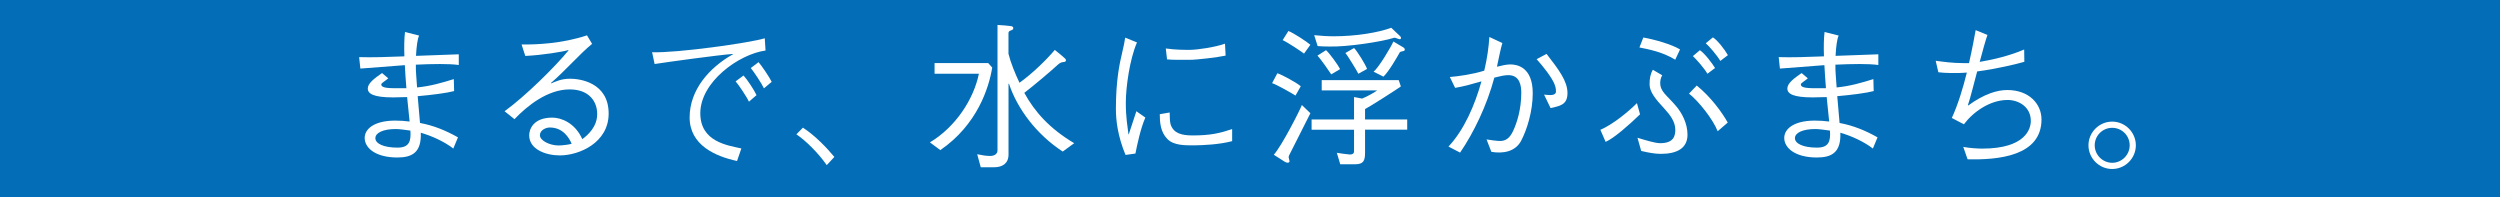 <?xml version="1.0" encoding="UTF-8"?>
<svg id="_レイヤー_2" data-name="レイヤー 2" xmlns="http://www.w3.org/2000/svg" viewBox="0 0 613.2 48.41">
  <defs>
    <style>
      .cls-1 {
        fill: #fff;
      }

      .cls-2 {
        fill: #036eb7;
      }
    </style>
  </defs>
  <g id="_レイヤー_1-2" data-name="レイヤー 1">
    <g>
      <rect class="cls-2" x="0" width="613.2" height="48.41"/>
      <g>
        <path class="cls-1" d="M111.38,22.34c-1.71.46-5.4.95-8.93,1.25l.57,6.57c3.46.65,6.42,1.9,9.31,3.53l-1.14,2.74c-2.28-1.75-5.28-3.08-7.98-3.88.19,4.79-2.05,6.08-5.74,6.08-5.43,0-8.02-2.39-8.02-4.79,0-2.13,2.17-4.22,7.41-4.26,1.25,0,2.51.08,3.61.23l-.61-6c-1.18.04-2.43.08-3.42.08-4.75,0-6.23-.87-6.23-2.17s1.63-2.51,3.5-3.8l1.52,1.29c-.53.53-1.71,1.14-1.71,1.48,0,.99,1.94.95,4.79.95h1.37c-.15-1.94-.3-3.84-.38-5.66l-10.91.84-.3-2.81c3.19.11,7.3-.04,11.1-.19-.08-2.36-.04-4.45.15-5.97l3.46.87c-.38.76-.65,2.7-.76,4.98l10.49-.38v2.62c-2.36-.34-6.42-.27-10.53-.08-.04,1.71.15,3.08.3,5.59,3.38-.34,6.08-1.14,9.01-2.05l.08,2.93ZM97.51,36.21c2.89,0,3.34-1.6,3.15-4.18-1.37-.19-2.7-.38-3.61-.38-3.04,0-4.98.91-4.98,2.24s2.01,2.32,5.43,2.32Z"/>
        <path class="cls-1" d="M127.94,10.91c3.38.04,9.73-.15,16.04-2.24l1.25,2.09c-2.96,2.39-6.61,6.61-10.11,9.61l.08.08c1.22-.49,2.47-1.14,4.67-1.14s9.42.84,9.42,8.55c0,7.14-7.22,10.26-11.97,10.26-3.46,0-7.52-1.48-7.52-4.94,0-1.48,1.03-4.33,5.66-4.33,2.13,0,5.55,1.22,7.37,5.28,1.44-1.06,3.65-3.08,3.65-6.16s-1.98-6.04-6.76-6.04c-5.4,0-10.37,3.99-13.53,7.3l-2.43-1.94c5.17-3.76,12.43-10.94,15.69-14.93l-.08-.08c-1.06.38-6.38,1.25-10.53,1.44l-.91-2.81ZM134.86,31.27c-.87,0-2.43.57-2.43,1.9s2.43,2.51,4.56,2.51c.84,0,2.55-.19,3.23-.42-.61-1.44-2.13-3.99-5.36-3.99Z"/>
        <path class="cls-1" d="M159.95,12.81c6.04.23,23.94-2.28,27.63-3.42l.19,3c-6.57.91-16,7.71-16,15.39,0,6.99,6.65,7.87,10.07,8.63l-1.06,3.08c-5.28-1.14-11.63-3.88-11.63-10.68s4.86-12.27,10.64-15.5l-.08-.08c-3.8.3-15.73,1.94-19.15,2.47l-.61-2.89ZM182.37,18.51c1.06,1.18,2.62,3.61,3.19,4.83l-1.86,1.6c-.53-1.18-2.58-4.22-3.27-4.98l1.94-1.44ZM186.05,15.24c.84.95,2.62,3.61,3.23,4.83l-1.9,1.6c-.53-1.18-2.55-4.18-3.23-4.98l1.9-1.44Z"/>
        <path class="cls-1" d="M196.94,31.31c3.19,2.09,5.93,5.05,7.71,7.18l-1.86,2.01c-2.24-3.15-5.09-5.93-7.45-7.56l1.6-1.63Z"/>
        <path class="cls-1" d="M243.37,16.57c-.8,4.94-3.65,14.02-12.73,20.25l-2.55-1.9c6.35-3.8,10.75-10.64,12.01-16.83h-10.87v-2.62h13.15l.99,1.1ZM247.36,13.19c.53,2.17,1.63,4.86,2.7,7.11,3.15-2.24,6.69-5.7,8.66-8.06,1.6,1.25,1.94,1.63,2.32,1.94.34.3.57.53.34.84-.3.38-.87-.08-1.86.8-1.67,1.56-6.27,5.43-8.28,6.95,2.55,4.67,6.27,8.82,12.24,12.35l-2.81,2.05c-6.27-4.07-11.1-10.34-13.19-16.64h-.11v17.37c0,2.24-1.56,3.12-3.5,3.12h-3.31l-.87-3.19c1.29.27,2.2.42,3.19.42s1.79-.46,1.79-1.37V6.12c1.52.08,2.51.19,3.15.27.49.04.72.19.72.53,0,.68-1.18.38-1.18,1.18v5.09Z"/>
        <path class="cls-1" d="M278.88,10.41c-1.82,4.18-2.74,11.1-2.74,14.78s.42,5.78.65,7.75h.08l1.86-5.66,2.2,1.56c-1.18,2.7-2.01,6.69-2.43,8.82l-2.43.34c-1.9-4.6-2.36-8.4-2.36-11.29,0-6.92.87-11.02,1.56-13.91.34-1.33.61-2.81.72-3.57l2.89,1.18ZM286.9,27.59c.04,1.06,0,2.17.23,2.93.72,2.17,2.66,2.7,5.4,2.7,4.45,0,6.73-.57,9.69-1.56v2.96c-3.23.84-6.92.99-9.2,1.03-2.28,0-5.17.08-6.73-1.6-1.67-1.71-1.82-4.14-1.82-6.04l2.43-.42ZM285.95,11.89c2.32.34,4.56.34,5.89.34,1.86,0,6.35-.68,8.63-1.52l.15,2.93c-2.01.42-6.95,1.03-8.82,1.03s-4.29.04-5.55-.11l-.3-2.66Z"/>
        <path class="cls-1" d="M313.31,17.97c1.14.34,4.86,2.39,5.74,3.19l-1.29,2.28c-.57-.38-4.67-2.74-5.74-3.04l1.29-2.43ZM321.41,27.78c-.76,1.52-4.64,9.23-5.24,10.37-.3.65.34,1.29.04,1.63-.34.3-.87.04-1.22-.19l-2.55-1.63c2.01-2.28,6.38-10.87,6.88-12.2l2.09,2.01ZM316.01,7.6c1.25.46,4.64,2.7,5.4,3.38l-1.56,2.17c-.65-.53-4.1-2.81-5.24-3.31l1.41-2.24ZM343.6,21.2c-.61.49-7.64,4.98-8.78,5.55v2.55h10.34v2.51h-10.34v5.59c0,2.05-.38,2.89-2.47,2.89h-3.61l-.84-2.81c.61.11,2.81.42,3.23.42.61,0,.99-.23.99-.8v-5.28h-10.41v-2.51h10.41v-5.51l1.98.38c1.25-.49,3.31-1.67,3.69-2.01h-13.6v-2.51h18.89l.53,1.56ZM322.36,8.63c1.56.15,3.15.27,4.71.27,5.59,0,11.02-.91,14.17-2.09l2.17,2.05c.23.19.34.61.08.72-.34.19-1.18-.46-1.6-.3-2.74.91-11.51,2.28-16,2.13-.99,0-1.86-.04-2.7-.11l-.84-2.66ZM325.24,12.31c.84.68,3.04,3.76,3.46,4.64l-2.17,1.29c-.42-.68-2.7-3.91-3.38-4.6l2.09-1.33ZM332.12,11.78c.76.72,2.85,4.1,3.19,5.13l-2.13,1.18c-.23-.53-2.66-4.52-3.19-5.09l2.13-1.22ZM336.91,17.59c1.29-1.03,4.33-6.16,4.86-7.41l2.43,1.44c.34.19.46.53.3.76-.27.27-.95.15-1.18.49-.57,1.03-2.7,4.75-3.99,5.93l-2.43-1.22Z"/>
        <path class="cls-1" d="M355.62,18.89c2.17-.19,5.59-.65,8.44-1.56.72-3,1.1-5.81,1.25-8.25l3.19,1.48c-.42,1.33-.87,3.69-1.33,5.81,1.14-.3,2.39-.57,3.27-.57,1.71,0,5.51.68,5.51,7.07,0,4.41-1.41,8.93-2.85,11.67-1.44,2.7-4.48,3.19-7.3,2.7l-1.18-3.04c1.1.19,2.66.38,3.31.38,1.33,0,2.36-.61,3.23-2.51.91-1.94,1.98-5.24,1.98-9.31,0-1.75-.34-4.33-3.19-4.33-.95,0-2.09.27-3.42.61-1.82,6.8-5.02,13.45-8.4,18.39l-2.85-1.48c3.8-4.03,6.46-10.11,8.09-16-1.98.57-4.18,1.22-6.46,1.6l-1.29-2.66ZM379.34,13.22c3,3.88,5.13,6.65,5.13,9.61s-1.94,3.15-4.14,3.69l-1.6-3.31c.46.04,1.1.11,1.48.11,1.14,0,1.44-.42,1.44-.91,0-.8-.19-1.33-.38-1.82-.68-1.63-2.62-4.14-4.37-6.08l2.43-1.29Z"/>
        <path class="cls-1" d="M402.27,28.04c-2.55,2.47-6.35,5.85-8.44,6.76l-1.29-2.96c3.04-1.29,6.88-4.45,8.97-6.54l.76,2.74ZM407.71,18.47c-.42.65-.49,1.48-.49,1.86,0,2.17,1.56,2.96,3.8,5.59,1.52,1.75,2.89,4.33,2.89,7.11,0,3.34-2.58,4.71-6.57,4.71-1.44,0-3.04-.3-4.79-.72l-.91-3.23c1.75.53,4.26,1.33,5.59,1.33,3.38,0,3.69-1.9,3.69-3.31,0-1.9-1.22-3.57-2.62-5.09-2.39-2.55-3.69-4.26-3.69-6.04,0-1.37.15-2.43.8-3.57l2.32,1.37ZM403.07,9.2c2.81.49,7.03,1.71,9.01,2.93l-1.18,2.51c-3.23-1.98-6.65-2.55-8.78-3l.95-2.43ZM416.18,20.98c3.5,2.85,6.19,6.57,7.6,9.08l-2.47,2.13c-1.18-3-4.71-7.41-7.03-9.23l1.9-1.98ZM416.94,12.31c1.14.72,3.04,3.23,3.72,4.37l-1.86,1.41c-.8-1.37-2.74-3.57-3.57-4.33l1.71-1.44ZM420.13,9.16c1.14.68,3,3.12,3.69,4.37l-1.86,1.41c-.8-1.37-2.74-3.61-3.57-4.33l1.75-1.44Z"/>
        <path class="cls-1" d="M459.57,22.34c-1.71.46-5.4.95-8.93,1.25l.57,6.57c3.46.65,6.42,1.9,9.31,3.53l-1.14,2.74c-2.28-1.75-5.28-3.08-7.98-3.88.19,4.79-2.05,6.08-5.74,6.08-5.43,0-8.02-2.39-8.02-4.79,0-2.13,2.17-4.22,7.41-4.26,1.25,0,2.51.08,3.61.23l-.61-6c-1.18.04-2.43.08-3.42.08-4.75,0-6.23-.87-6.23-2.17s1.63-2.51,3.5-3.8l1.52,1.29c-.53.53-1.71,1.14-1.71,1.48,0,.99,1.94.95,4.79.95h1.37c-.15-1.94-.3-3.84-.38-5.66l-10.91.84-.3-2.81c3.19.11,7.3-.04,11.1-.19-.08-2.36-.04-4.45.15-5.97l3.46.87c-.38.76-.65,2.7-.76,4.98l10.49-.38v2.62c-2.36-.34-6.42-.27-10.53-.08-.04,1.71.15,3.08.3,5.59,3.38-.34,6.08-1.14,9.01-2.05l.08,2.93ZM445.7,36.21c2.89,0,3.34-1.6,3.15-4.18-1.37-.19-2.7-.38-3.61-.38-3.04,0-4.98.91-4.98,2.24s2.01,2.32,5.43,2.32Z"/>
        <path class="cls-1" d="M496.51,15.16c-1.52.46-6.76,1.75-11.55,2.36-.46,1.63-1.79,7.03-2.28,8.28l.08.08c3.95-2.89,7.18-3.8,9.58-3.8,5.4,0,8.4,3.46,8.4,7.22,0,9.01-10.68,9.96-18.13,9.77l-1.06-3.04c1.48.3,3.61.42,4.64.42,10.68,0,11.93-4.9,11.93-6.8,0-3.42-2.96-5.13-5.7-5.13-4.33,0-8.44,2.93-10.72,5.97l-2.96-1.56c1.52-3.27,2.74-7.33,3.69-11.13-.68.04-1.48.11-2.09.11-.99,0-3.19.04-4.9-.19l-.65-2.81c2.09.27,4.1.57,6.84.57h1.33c.84-3.65,1.37-6.73,1.63-8.09l2.89,1.18c-.46,1.29-1.18,3.91-1.9,6.61,3.23-.53,7.52-1.56,10.91-3.04l.04,3.04Z"/>
        <path class="cls-1" d="M512.26,35.64c0-3.19,2.62-5.81,5.81-5.81s5.81,2.62,5.81,5.81-2.62,5.81-5.81,5.81-5.81-2.62-5.81-5.81ZM522.37,35.64c0-2.36-1.9-4.29-4.29-4.29s-4.29,1.94-4.29,4.29,1.94,4.29,4.29,4.29,4.29-1.94,4.29-4.29Z"/>
      </g>
    </g>
  </g>
</svg>